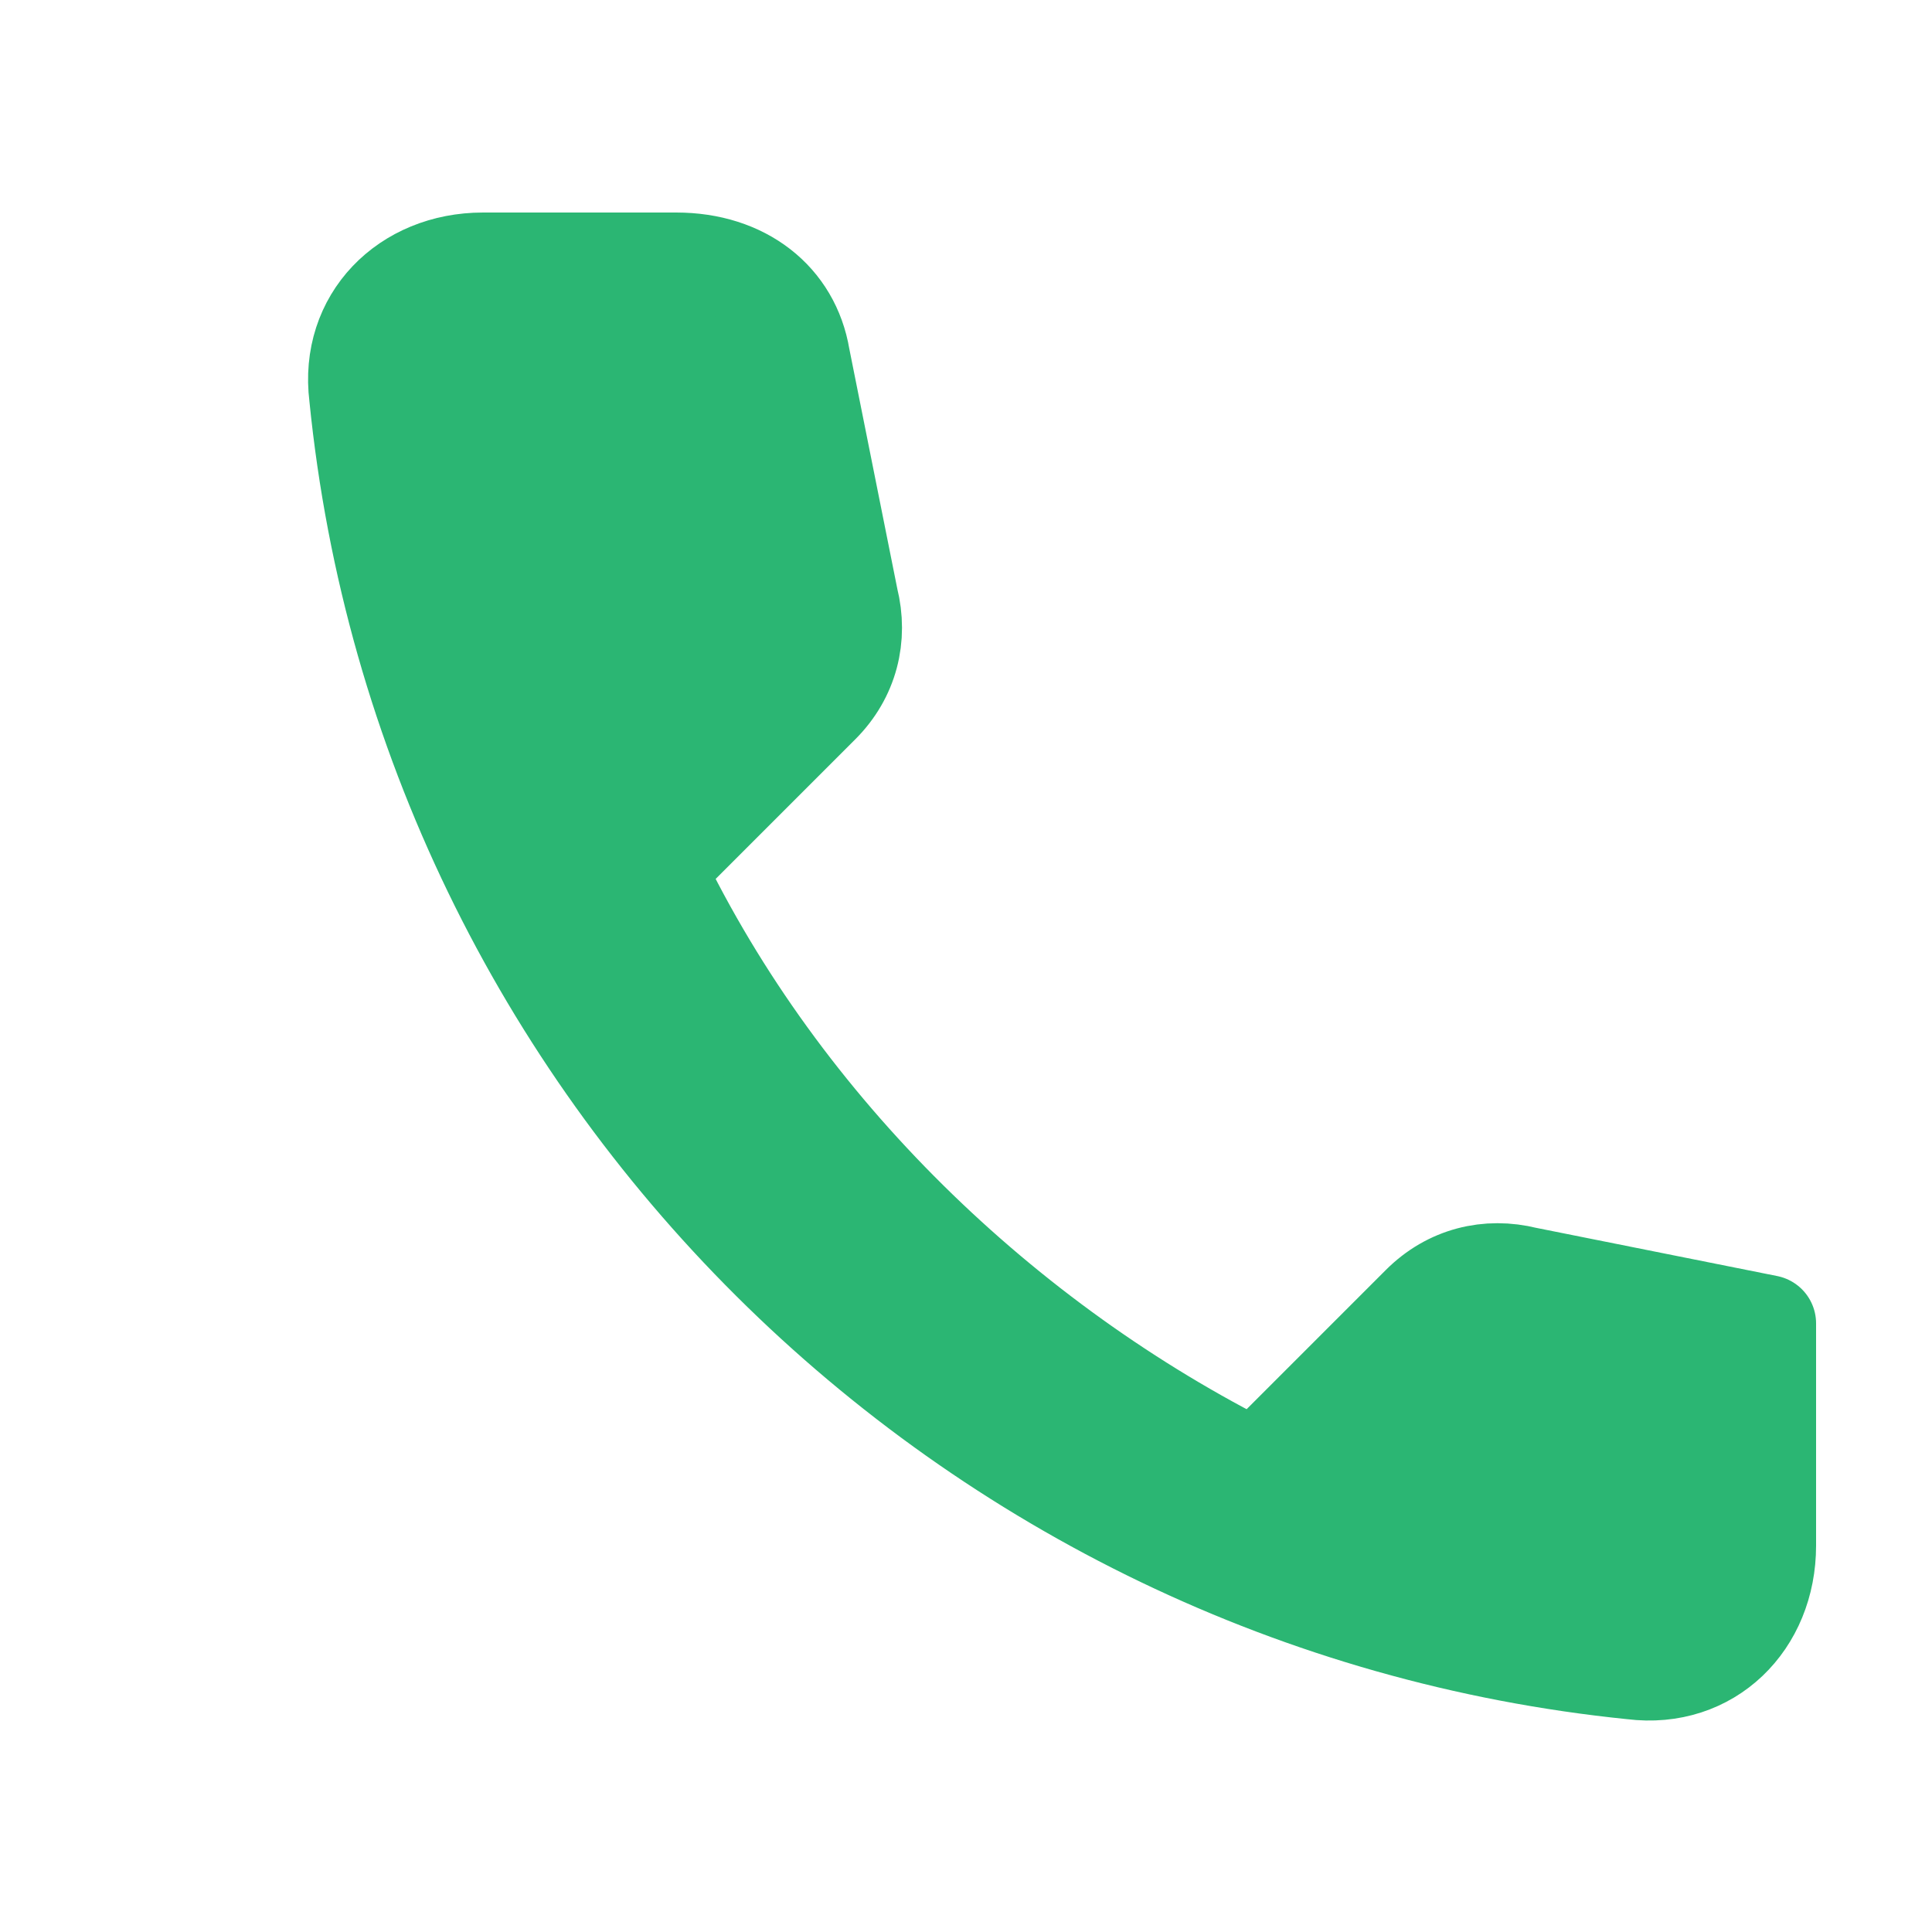 <svg width="20" height="20" viewBox="0 0 20 20" fill="none" xmlns="http://www.w3.org/2000/svg">
  <path d="M18.3 13.7L15.8 13.2C15.4 13.1 15 13.2 14.7 13.5L13 15.2C10.4 13.9 8.1 11.7 6.8 9L8.5 7.3C8.8 7 8.9 6.6 8.8 6.2L8.3 3.7C8.2 3.1 7.7 2.7 7 2.7H5C4.2 2.7 3.6 3.3 3.7 4.1C4.4 11.1 10 16.6 16.9 17.3C17.7 17.4 18.3 16.8 18.3 16V13.7Z" fill="#2BB673" stroke="#2BB673" stroke-width="1" stroke-linecap="round" stroke-linejoin="round"/>
</svg>
